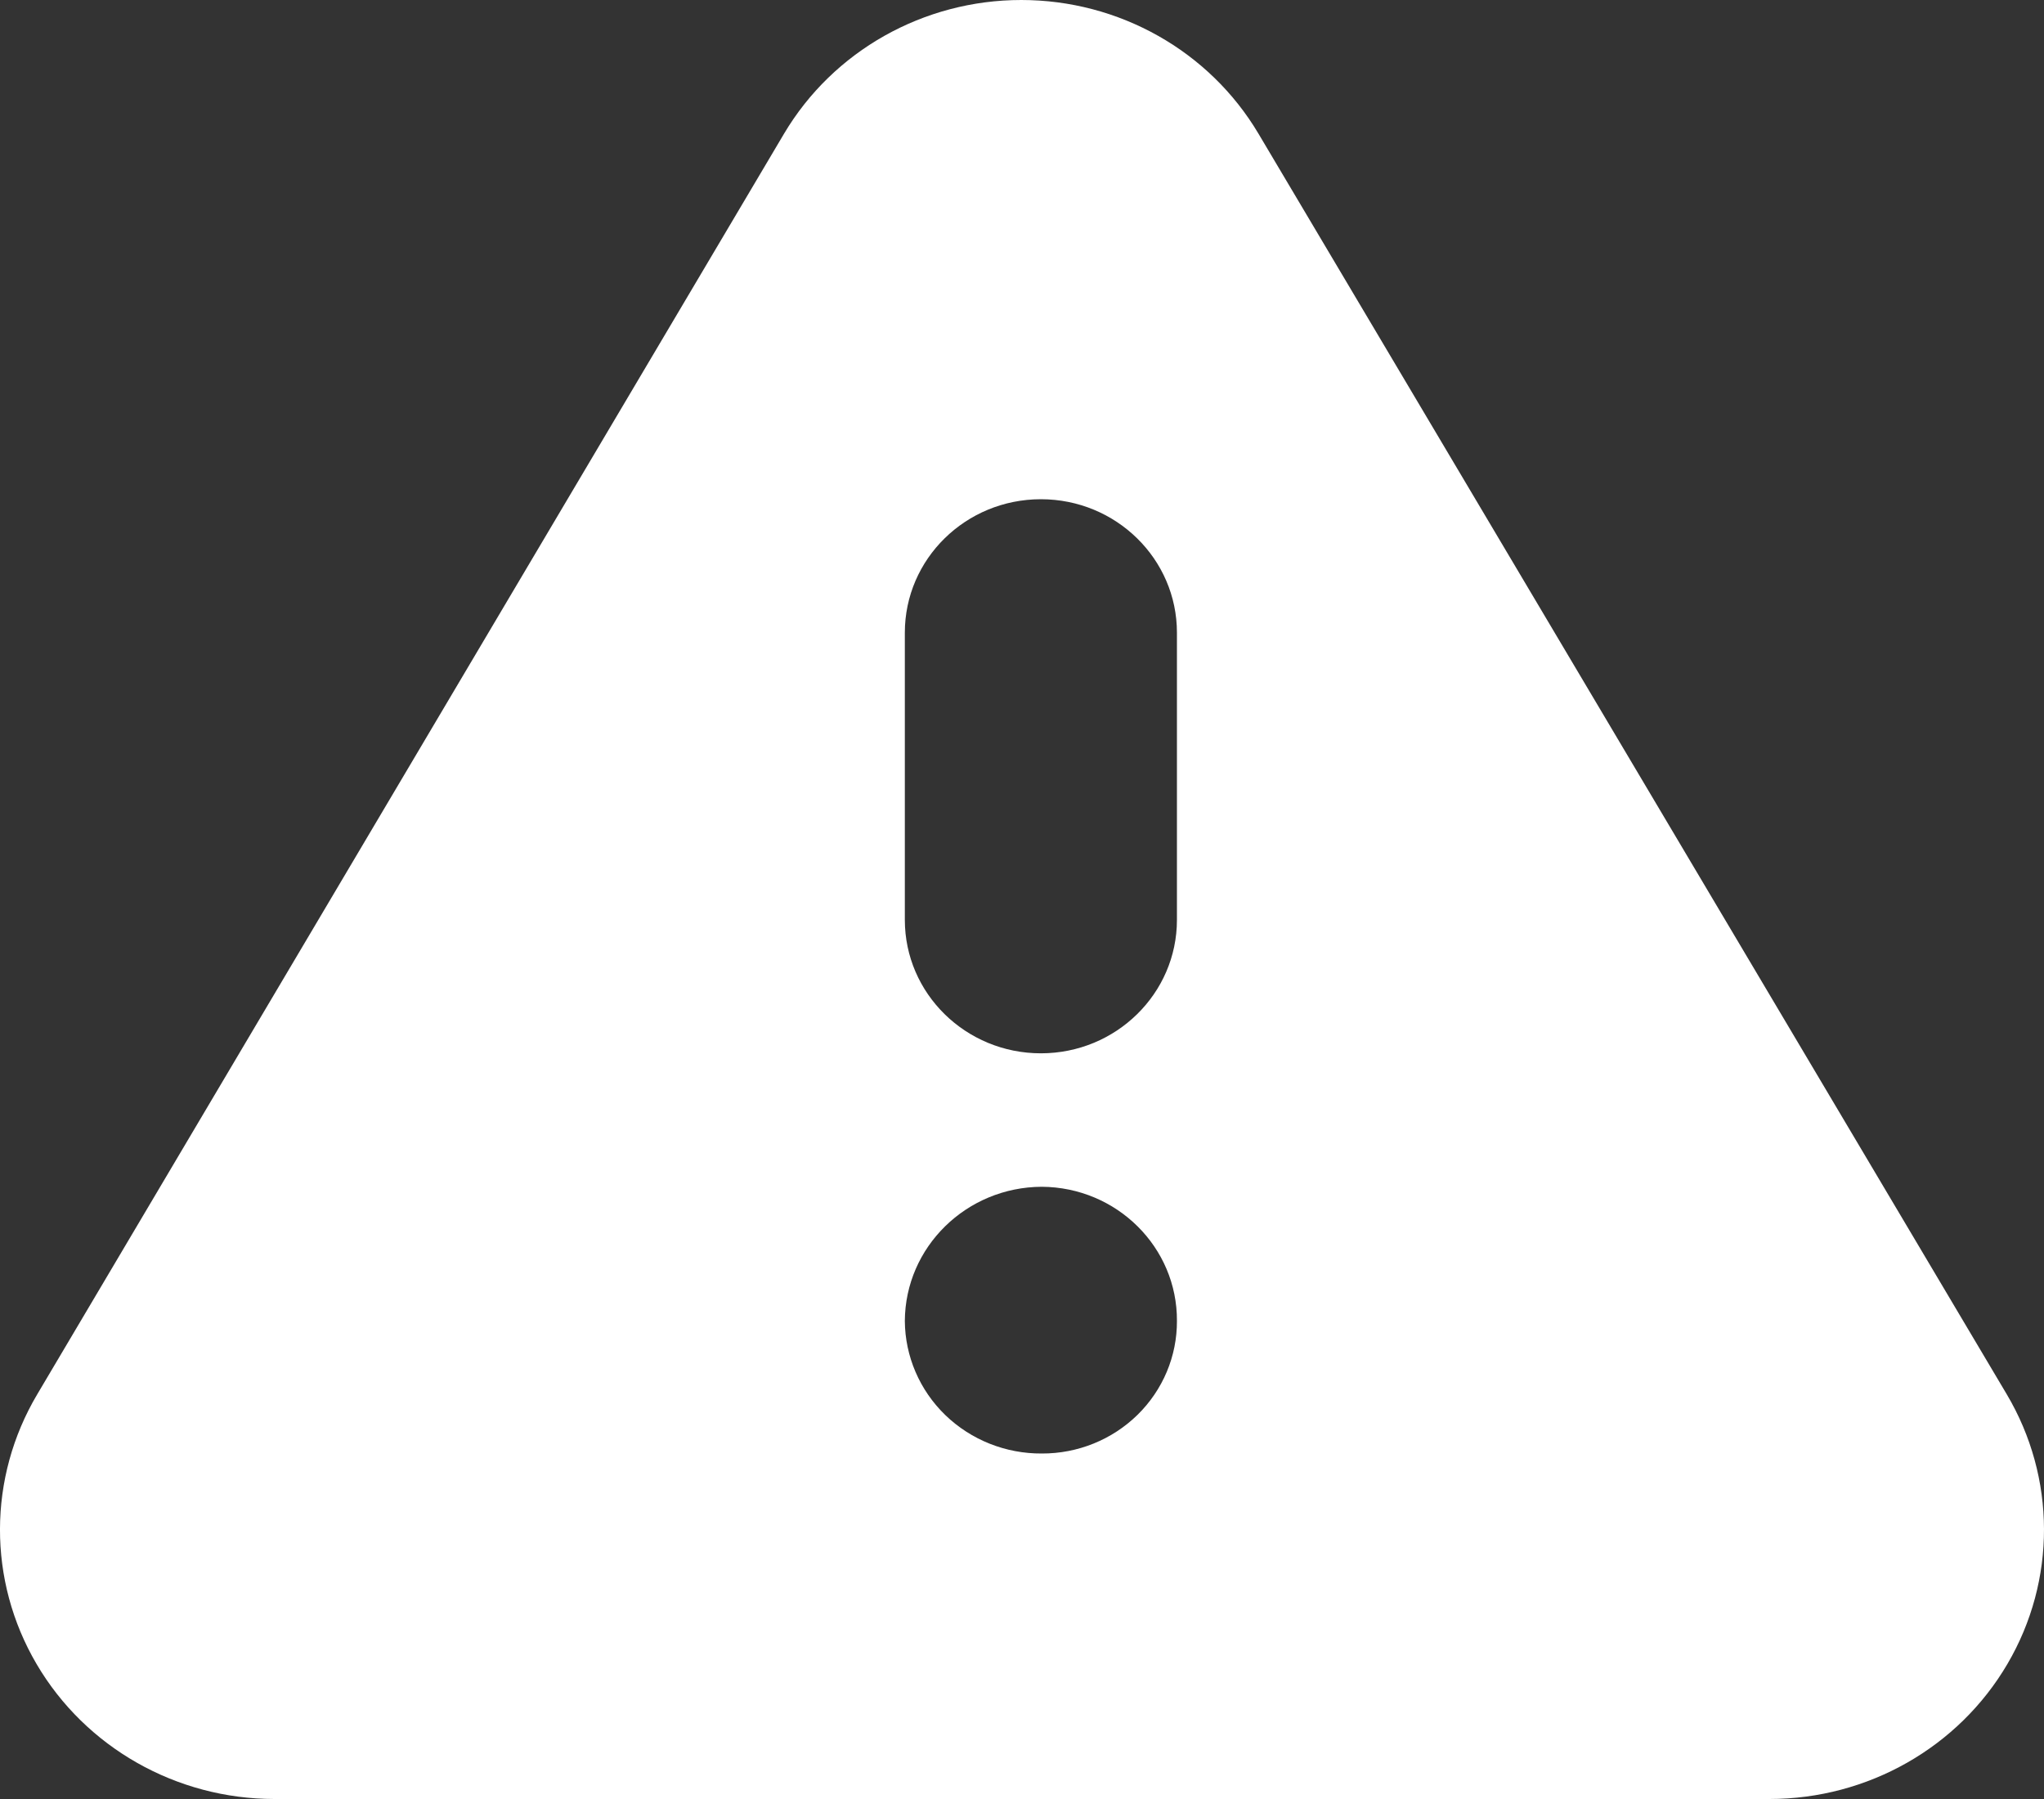 <?xml version="1.0" encoding="UTF-8"?> <svg xmlns="http://www.w3.org/2000/svg" xmlns:xlink="http://www.w3.org/1999/xlink" width="25px" height="22px" viewBox="0 0 25 22" version="1.1"><rect x="0" y="0" width="25" height="22" fill="#333333" stroke="none"/><!-- Generator: Sketch 54.1 (76490) - https://sketchapp.com --><title>_42</title><desc>Created with Sketch.</desc><g id="Page-1" stroke="none" stroke-width="1" fill="none" fill-rule="evenodd"><g id="_42" fill="#FFFFFF" fill-rule="nonzero"><path d="M15.393,1.636 C14.792,0.623 13.687,0 12.491,0 C11.296,0 10.19,0.623 9.589,1.636 L0.455,17.052 C-0.149,18.07 -0.152,19.328 0.447,20.349 C1.046,21.37 2.156,22 3.357,22 L21.642,22 C22.844,22 23.954,21.37 24.553,20.348 C25.152,19.327 25.149,18.069 24.544,17.05 L15.393,1.636 Z M11.067,7.737 C11.067,6.835 11.812,6.105 12.731,6.105 C13.65,6.105 14.395,6.835 14.395,7.737 L14.395,11.249 C14.395,12.15 13.65,12.881 12.731,12.881 C11.812,12.881 11.067,12.15 11.067,11.249 L11.067,7.737 Z M12.742,17.775 C12.301,17.778 11.877,17.609 11.562,17.305 C11.248,17.001 11.07,16.587 11.067,16.154 C11.072,15.249 11.82,14.517 12.742,14.513 C13.661,14.519 14.4,15.254 14.395,16.154 C14.397,16.585 14.223,16.998 13.913,17.302 C13.603,17.606 13.181,17.777 12.742,17.775 L12.742,17.775 Z" id="Path_274"></path></g></g></svg> 